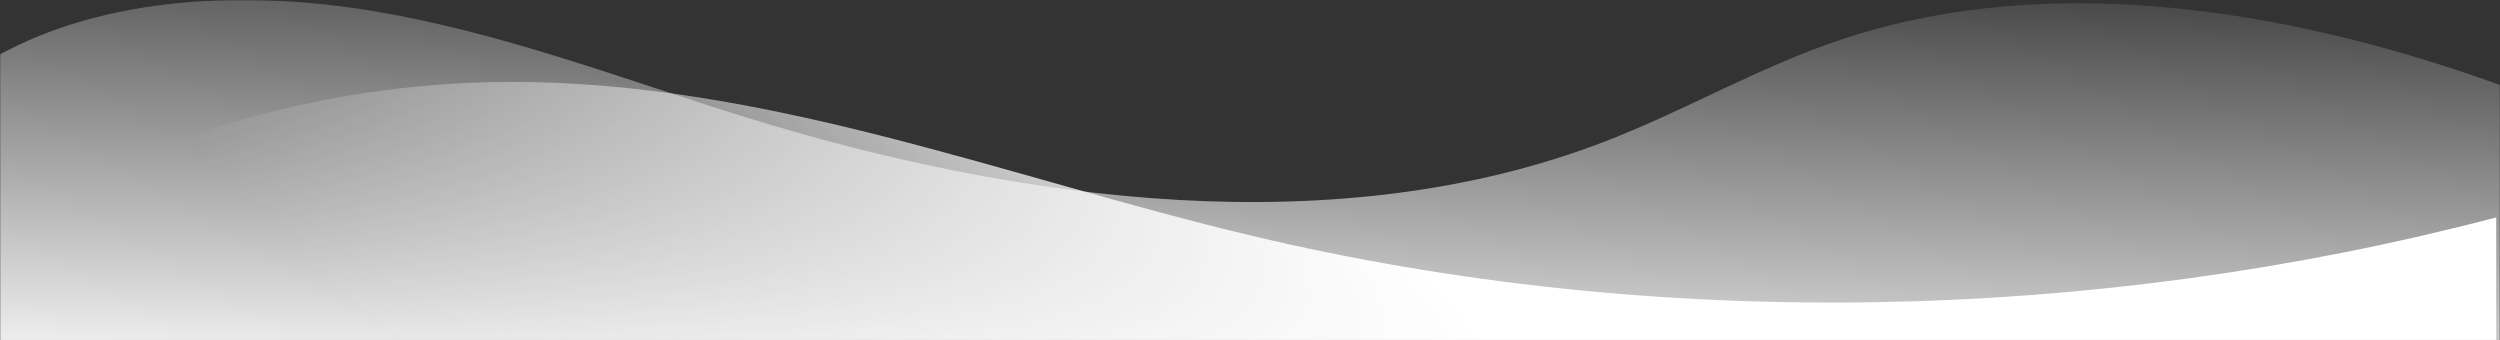 <svg width="1322" height="180" viewBox="0 0 1322 180" fill="none" xmlns="http://www.w3.org/2000/svg">
<rect x="0" y="0" width="1322" height="180" fill="#333333" stroke="none"/>
<mask id="mask0_13_1454" style="mask-type:alpha" maskUnits="userSpaceOnUse" x="0" y="0" width="1322" height="180">
<rect width="1322" height="180" fill="#D9D9D9"/>
</mask>
<g mask="url(#mask0_13_1454)">
<path d="M-1.58 29.61C55.769 -2.254 130.878 -5.381 198.825 6.098C266.723 17.577 330.073 42.119 394.923 62.187C540.35 107.194 707.798 129.083 848.483 74.894C890.925 58.546 929.496 35.785 972.858 21.179C1087.56 -17.454 1219.87 6.494 1332.58 48.848V244.112C1333.4 244.112 1334.18 244.112 1335 244.112H-7L-6.903 231.287L-1.58 29.65V29.61Z" fill="url(#paint0_linear_13_1454)"/>
<path d="M-13 129.588C64.509 74.873 166.321 43.719 268.763 43.324C404.561 42.81 531.451 93.612 661.827 124.646C875.812 175.606 1107.81 170.703 1320 114.96V271.911H-9.369L-13 129.548V129.588Z" fill="url(#paint1_linear_13_1454)"/>
</g>
<defs>
<linearGradient id="paint0_linear_13_1454" x1="676.389" y1="-44.133" x2="665.958" y2="246.632" gradientUnits="userSpaceOnUse">
<stop stop-color="white" stop-opacity="0"/>
<stop offset="0.93" stop-color="white"/>
</linearGradient>
<linearGradient id="paint1_linear_13_1454" x1="392.361" y1="372.289" x2="711.692" y2="57.45" gradientUnits="userSpaceOnUse">
<stop stop-color="white" stop-opacity="0"/>
<stop offset="0.93" stop-color="white"/>
</linearGradient>
</defs>
</svg>
